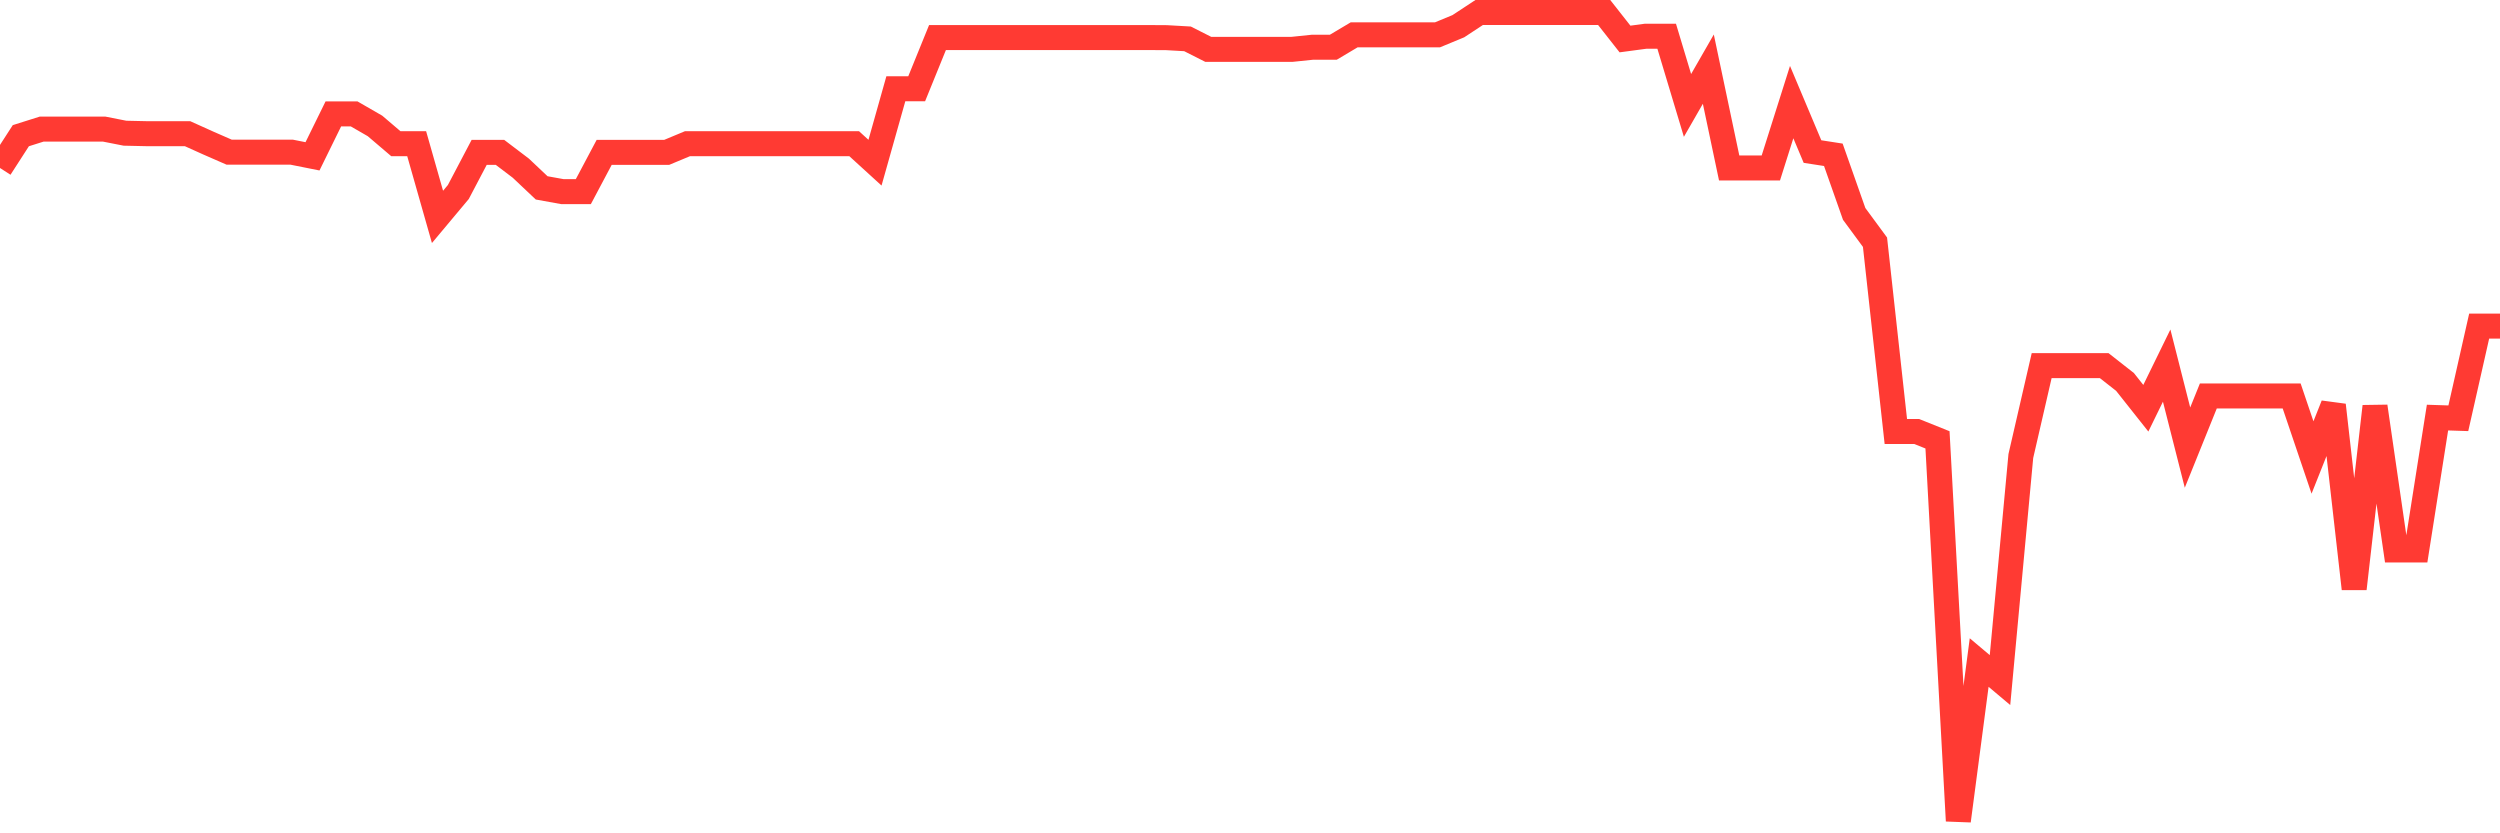 <svg
  xmlns="http://www.w3.org/2000/svg"
  xmlns:xlink="http://www.w3.org/1999/xlink"
  width="120"
  height="40"
  viewBox="0 0 120 40"
  preserveAspectRatio="none"
>
  <polyline
    points="0,8.063 1,6.513 2,6.197 3,6.197 4,6.197 5,6.197 6,6.394 7,6.416 8,6.416 9,6.416 10,6.867 11,7.304 12,7.304 13,7.304 14,7.304 15,7.504 16,5.468 17,5.468 18,6.045 19,6.897 20,6.897 21,10.411 22,9.216 23,7.314 24,7.314 25,8.073 26,9.018 27,9.199 28,9.199 29,7.314 30,7.314 31,7.314 32,7.314 33,6.897 34,6.897 35,6.897 36,6.897 37,6.897 38,6.897 39,6.897 40,6.897 41,6.897 42,7.809 43,4.262 44,4.262 45,1.802 46,1.802 47,1.802 48,1.802 49,1.802 50,1.802 51,1.802 52,1.802 53,1.802 54,1.802 55,1.802 56,1.808 57,1.865 58,2.371 59,2.371 60,2.371 61,2.371 62,2.371 63,2.267 64,2.267 65,1.672 66,1.672 67,1.672 68,1.672 69,1.672 70,1.258 71,0.6 72,0.6 73,0.6 74,0.6 75,0.6 76,0.6 77,0.6 78,1.872 79,1.738 80,1.738 81,5.061 82,3.319 83,8.063 84,8.063 85,8.063 86,4.901 87,7.275 88,7.43 89,10.267 90,11.626 91,20.711 92,20.711 93,21.113 94,39.4 95,31.802 96,32.644 97,21.889 98,17.549 99,17.549 100,17.549 101,17.549 102,18.333 103,19.595 104,17.549 105,21.485 106,19.007 107,19.007 108,19.007 109,19.007 110,19.007 111,21.959 112,19.446 113,28.259 114,19.508 115,26.397 116,26.397 117,20.044 118,20.077 119,15.652 120,15.652"
    fill="none"
    stroke="#ff3a33"
    stroke-width="1.2"
  >
  </polyline>
</svg>